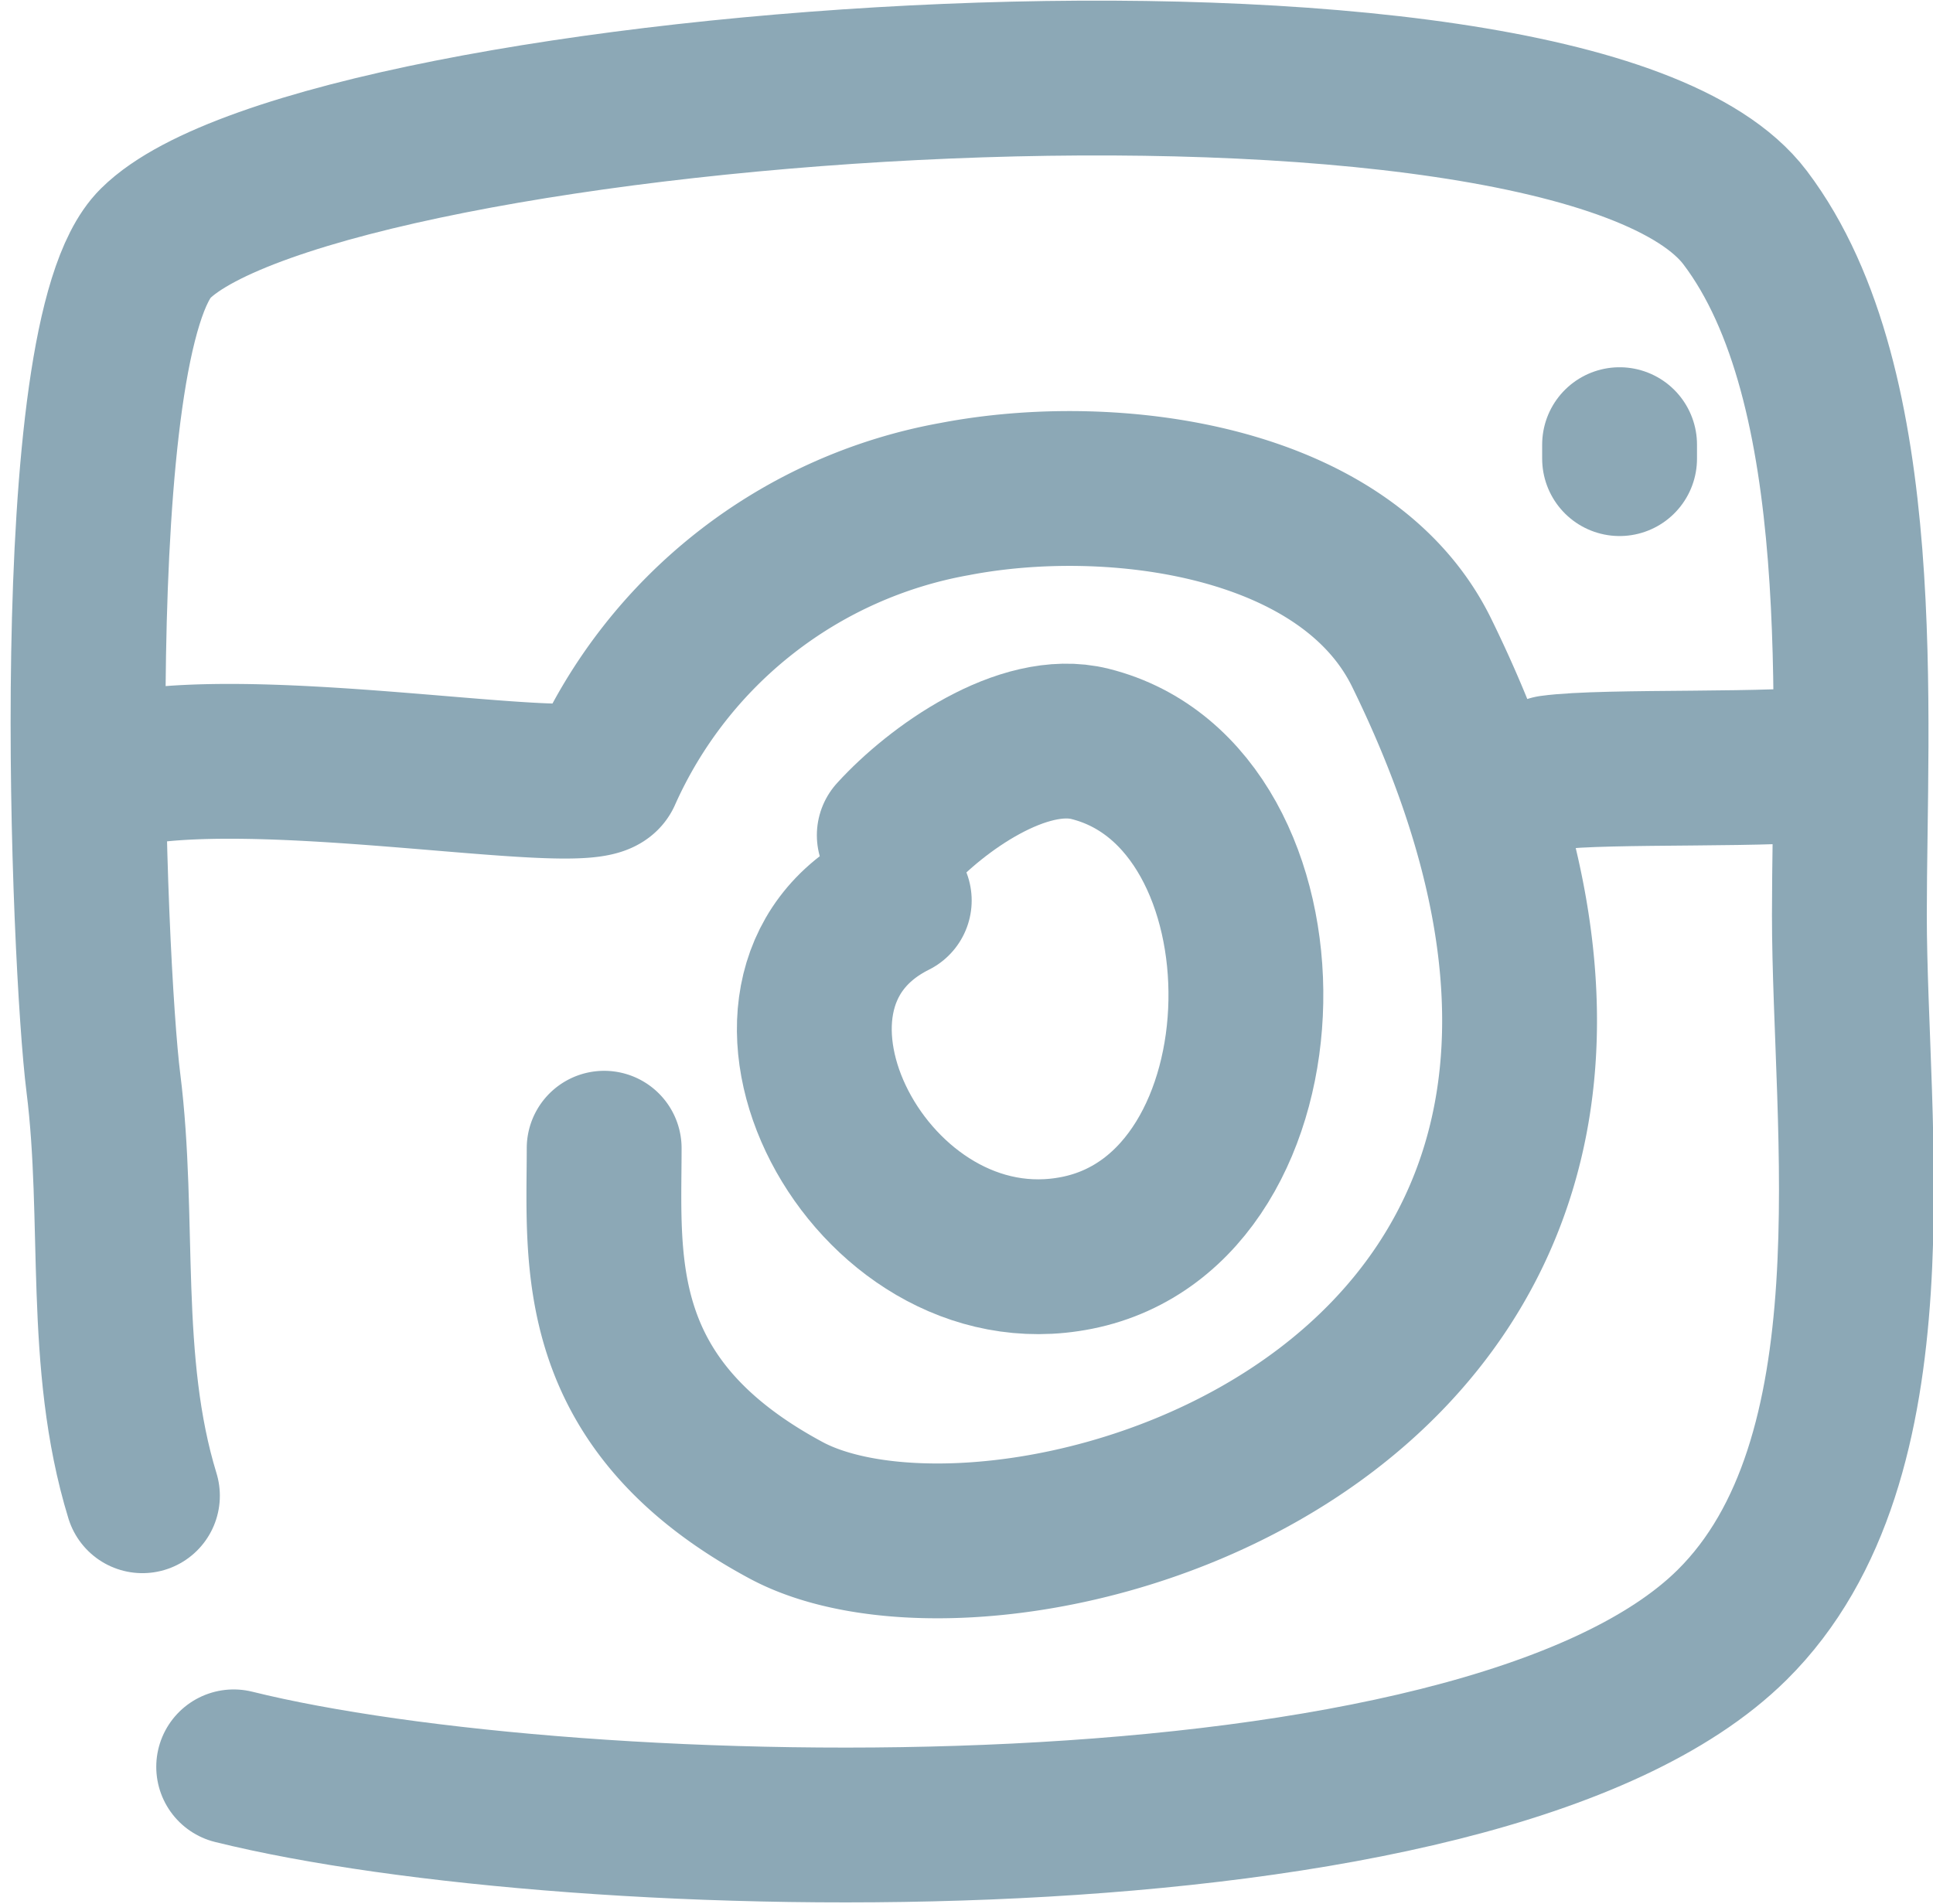 <?xml version="1.0" encoding="UTF-8"?>
<svg xmlns="http://www.w3.org/2000/svg" width="87.386" height="86.076" viewBox="0 0 87.386 86.076">
  <g id="instagram-icon" transform="translate(-87.075 -88.622)">
    <path id="Path_603" data-name="Path 603" d="M93.514,156.255c-1.861-6.072-.984-12.469-1.767-18.681-.667-5.282-1.895-33.731,2.356-37.943,7.58-7.512,63.922-11.665,71.866-1.167,5.77,7.622,4.712,22.567,4.712,31.522,0,9.671,2.264,24.61-5.3,32.106-11.383,11.28-52.408,10.219-67.742,6.421" fill="none" stroke="#8ca8b6" stroke-linecap="round" stroke-linejoin="round" stroke-width="7"></path>
    <path id="Path_604" data-name="Path 604" d="M92.353,155.758c5.767-2.005,22.218,1.228,22.857-.118a21.5,21.5,0,0,1,15.865-12.42c7.106-1.365,17.686,0,21.093,6.955,16.727,34.146-18.635,44.2-28.733,38.774-8.933-4.8-8.225-11.294-8.225-16.372" transform="translate(-0.822 -32.036)" fill="none" stroke="#8ca8b6" stroke-linecap="round" stroke-linejoin="round" stroke-width="7"></path>
    <path id="Path_605" data-name="Path 605" d="M184.182,178.138c1.9-2.092,5.814-4.889,8.85-4.13,9.57,2.392,9.409,21.013-.591,23.014-9.39,1.878-16.469-11.828-8.26-15.933" transform="translate(-56.679 -51.75)" fill="none" stroke="#8ca8b6" stroke-linecap="round" stroke-linejoin="round" stroke-width="7"></path>
    <path id="Path_606" data-name="Path 606" d="M271.379,176.951c2.473-.342,10.438-.05,12.848-.476" transform="translate(-114.18 -53.393)" fill="none" stroke="#8ca8b6" stroke-linecap="round" stroke-linejoin="round" stroke-width="7"></path>
    <path id="Path_607" data-name="Path 607" d="M279.81,137.975v-.632" transform="translate(-119.518 -28.615)" fill="none" stroke="#8ca8b6" stroke-linecap="round" stroke-linejoin="round" stroke-width="7"></path>
  </g>
</svg>
